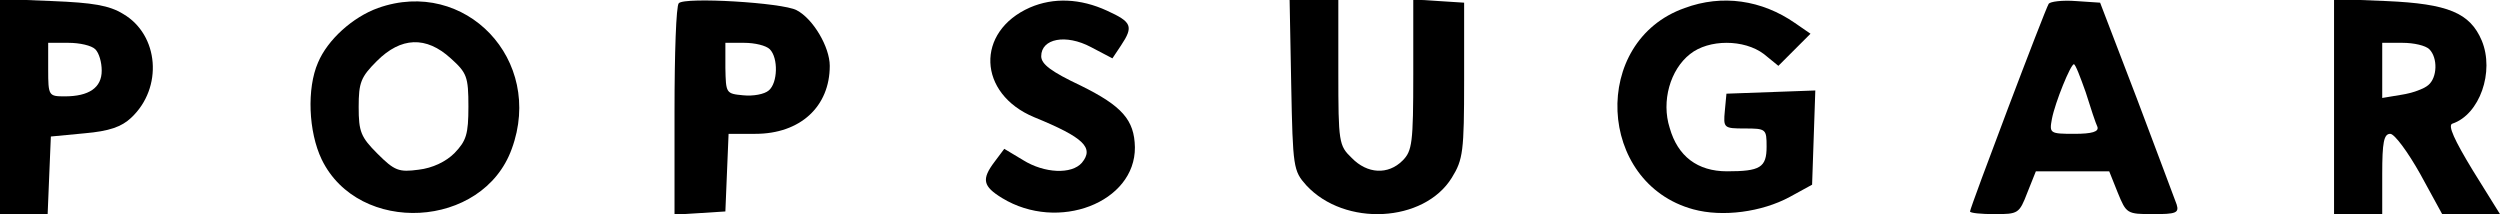 <svg preserveAspectRatio="xMidYMid meet" viewBox="0 0 467 40" height="40pt" width="467pt" xmlns="http://www.w3.org/2000/svg" version="1.0">

<g stroke="none" fill="#000000" transform="translate(0,40) scale(0.1,-0.1)">
<path d="M0 201 l0 -201 45 0 44 0 3 73 3 72 63 6 c46 4 69 12 87 29 60 56 52
155 -15 194 -26 16 -57 21 -132 24 l-98 4 0 -201z m178 107 c7 -7 12 -24 12
-40 0 -32 -24 -48 -69 -48 -30 0 -31 1 -31 50 l0 50 38 0 c21 0 43 -5 50 -12z"></path>
<path d="M706 385 c-47 -17 -94 -59 -112 -102 -21 -48 -18 -129 7 -181 69
-142 301 -130 355 20 61 166 -87 321 -250 263z m136 -94 c30 -27 33 -34 33
-90 0 -52 -4 -64 -26 -87 -16 -16 -41 -28 -67 -31 -37 -5 -45 -2 -77 30 -31
31 -35 41 -35 87 0 46 4 56 34 86 45 45 92 47 138 5z"></path>
<path d="M1268 394 c-5 -4 -8 -95 -8 -201 l0 -194 48 3 47 3 3 73 3 72 50 0
c84 0 139 51 139 127 0 35 -31 88 -62 104 -26 14 -209 25 -220 13z m170 -86
c16 -16 15 -63 -2 -77 -8 -7 -29 -11 -48 -9 -32 3 -32 4 -33 51 l0 47 35 0
c20 0 41 -5 48 -12z"></path>
<path d="M1924 386 c-102 -45 -98 -161 8 -205 93 -38 112 -57 89 -85 -19 -22
-70 -20 -110 5 l-35 21 -18 -24 c-25 -33 -22 -46 14 -68 105 -64 249 -8 248
95 -1 51 -24 77 -101 115 -55 26 -74 40 -74 55 0 33 46 42 93 17 l40 -21 16
24 c24 36 20 44 -26 65 -50 23 -100 25 -144 6z"></path>
<path d="M2412 241 c3 -154 4 -160 28 -187 72 -78 220 -70 272 14 21 34 23 49
23 182 l0 145 -47 3 -48 3 0 -140 c0 -128 -2 -143 -20 -161 -27 -27 -66 -25
-95 5 -24 23 -25 29 -25 160 l0 135 -46 0 -45 0 3 -159z"></path>
<path d="M3147 385 c-176 -62 -164 -327 16 -376 55 -15 128 -5 180 23 l42 23
3 88 3 88 -83 -3 -83 -3 -3 -32 c-3 -32 -2 -33 37 -33 40 0 41 -1 41 -34 0
-39 -12 -46 -74 -46 -55 0 -92 28 -107 81 -16 50 1 109 38 138 35 28 101 28
138 0 l27 -22 30 30 30 30 -29 20 c-62 43 -136 54 -206 28z"></path>
<path d="M3827 393 c-7 -11 -147 -381 -147 -388 0 -3 21 -5 46 -5 44 0 46 1
61 40 l16 40 69 0 68 0 16 -40 c16 -39 17 -40 66 -40 42 0 49 2 44 18 -3 9
-37 98 -74 197 l-69 180 -45 3 c-26 2 -48 -1 -51 -5z m69 -165 c9 -29 19 -59
22 -65 3 -9 -10 -13 -43 -13 -46 0 -47 1 -42 28 6 31 35 102 41 102 3 0 12
-24 22 -52z"></path>
<path d="M4360 201 l0 -201 45 0 45 0 0 75 c0 59 3 75 15 75 8 0 33 -34 56
-75 l41 -75 54 0 54 0 -51 82 c-34 56 -47 84 -38 87 51 17 79 97 55 155 -22
52 -63 69 -178 74 l-98 4 0 -201z m178 107 c16 -16 15 -53 -2 -67 -8 -7 -30
-15 -50 -18 l-36 -6 0 52 0 51 38 0 c21 0 43 -5 50 -12z"></path>
</g>
</svg>
